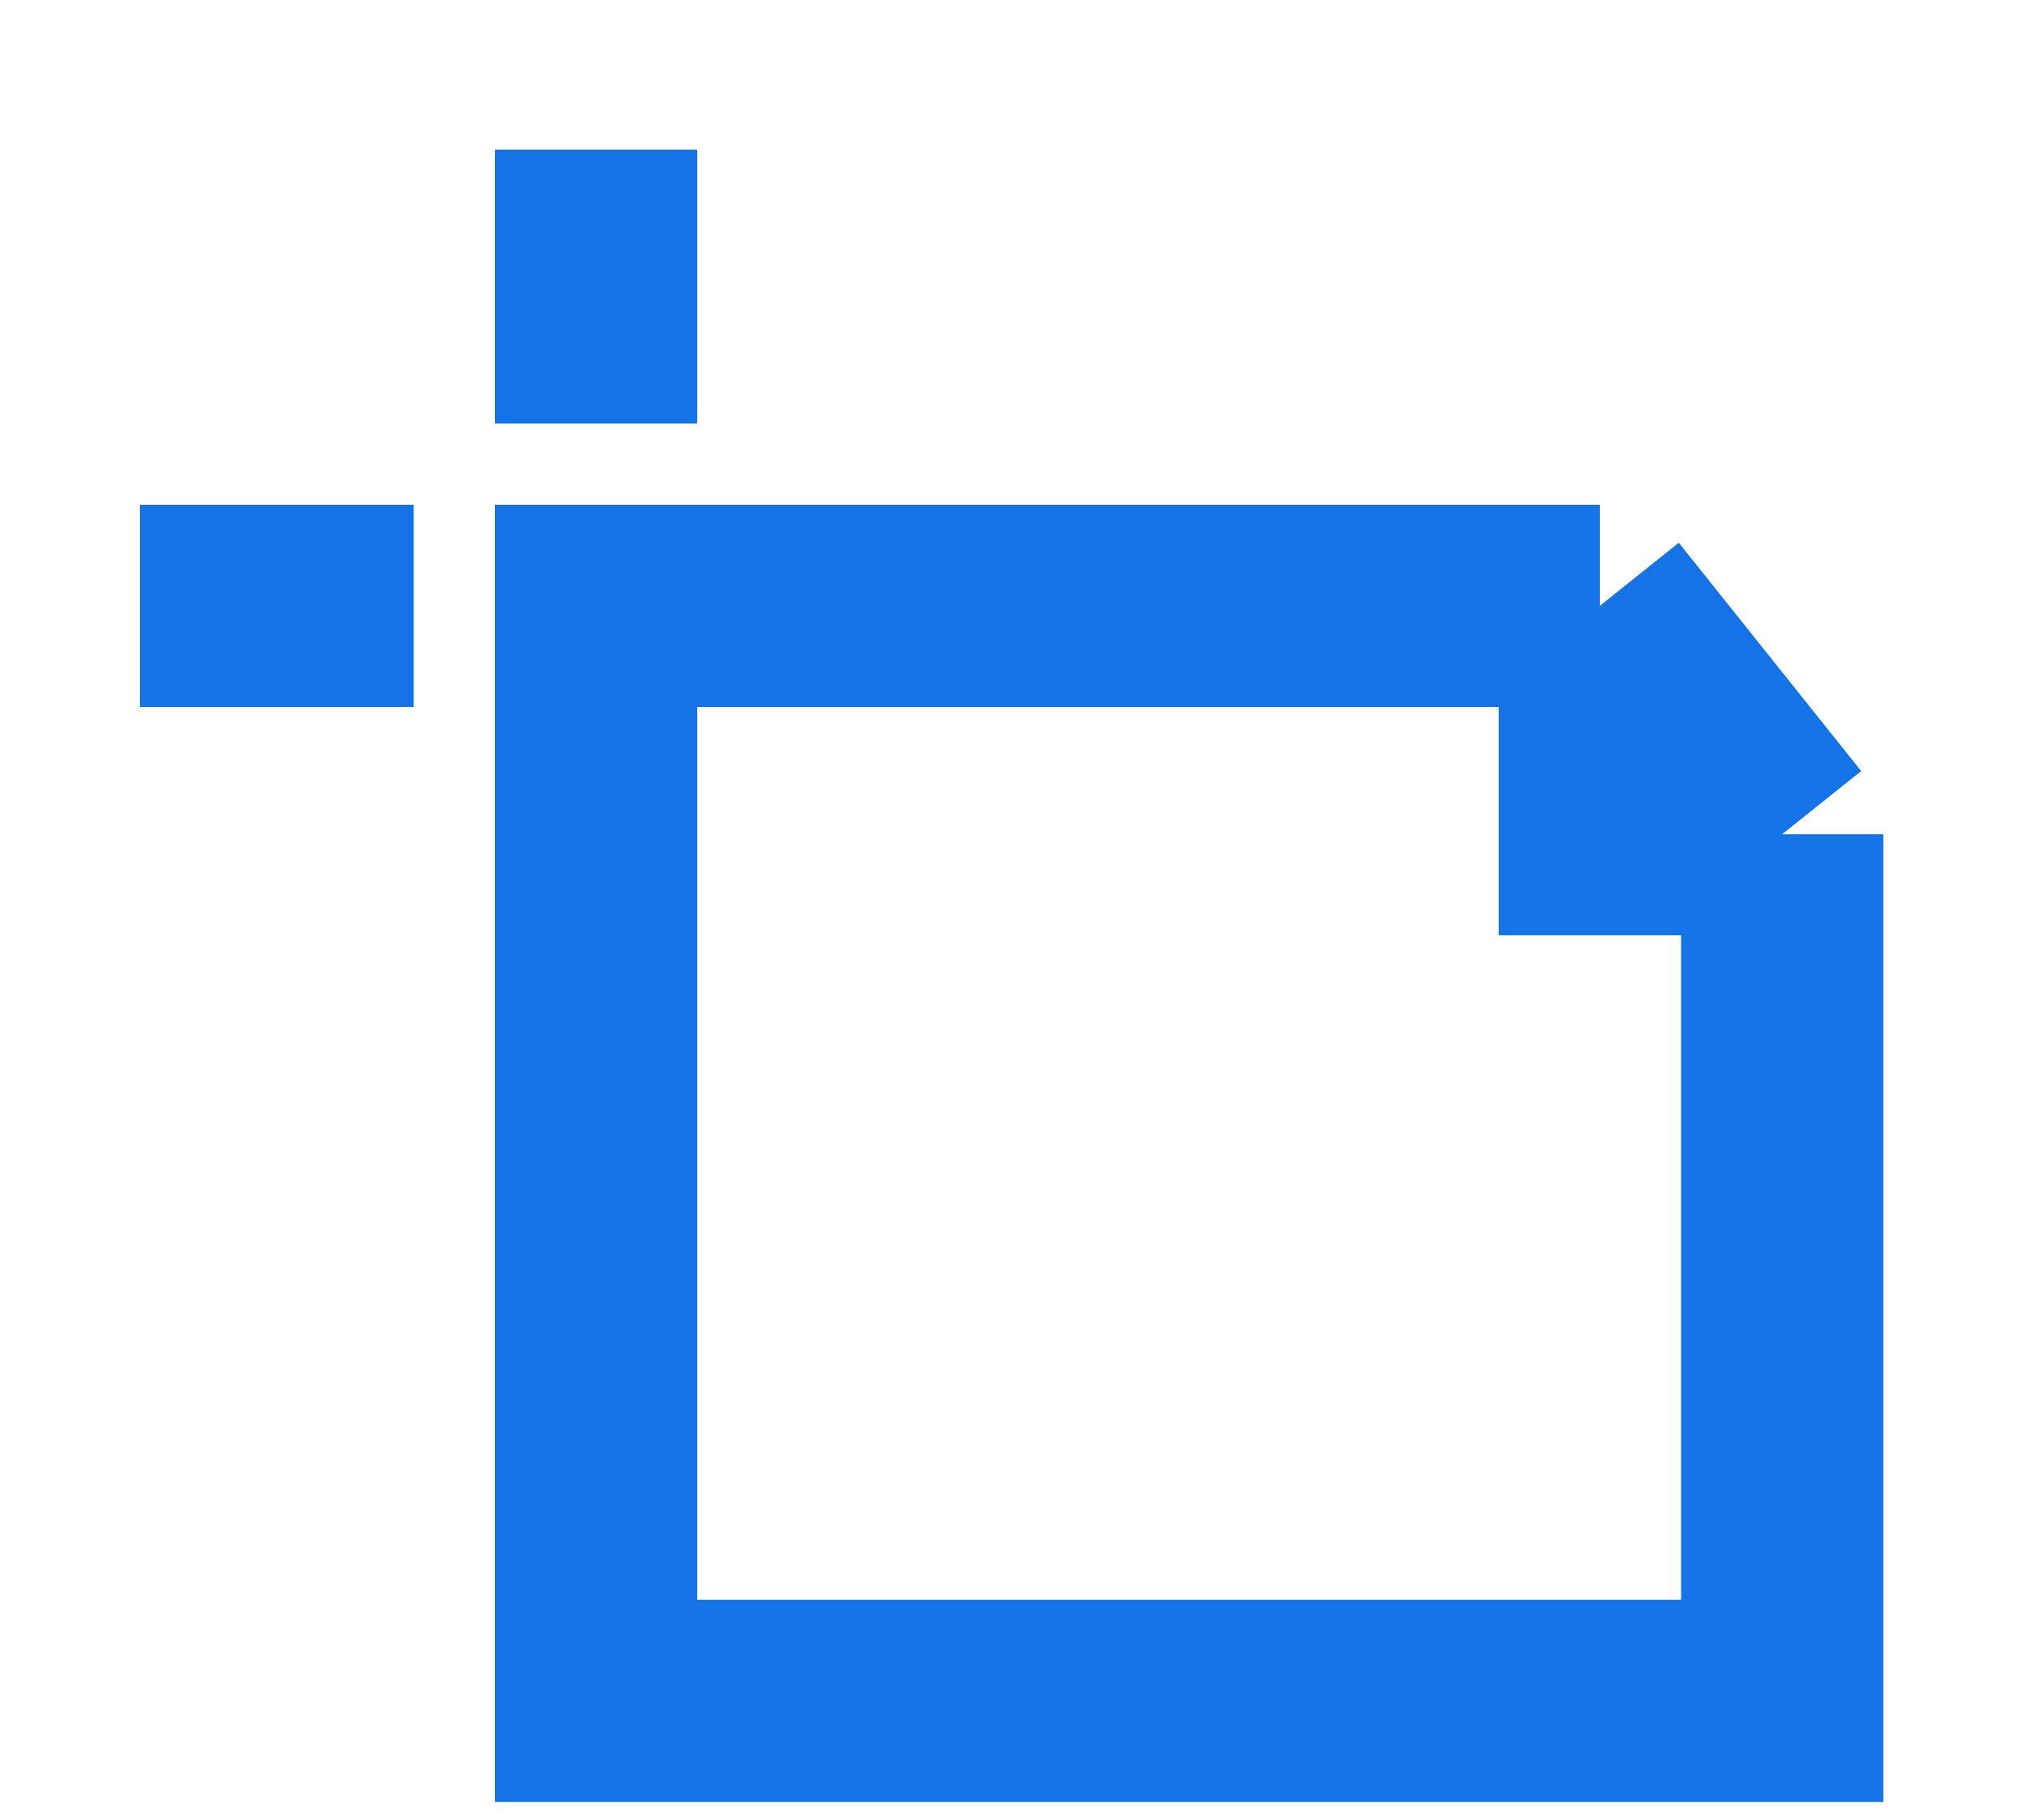 <svg width="10" height="9" viewBox="0 0 10 9" fill="none" xmlns="http://www.w3.org/2000/svg">
<path id="Vector 83" d="M7.912 2.996L8.814 4.125M7.912 2.996V4.125H8.814M7.912 2.996H2.948V8.411H8.814V4.125M0.692 2.996H2.046M2.948 2.094V0.74" stroke="#1473E6"/>
</svg>
